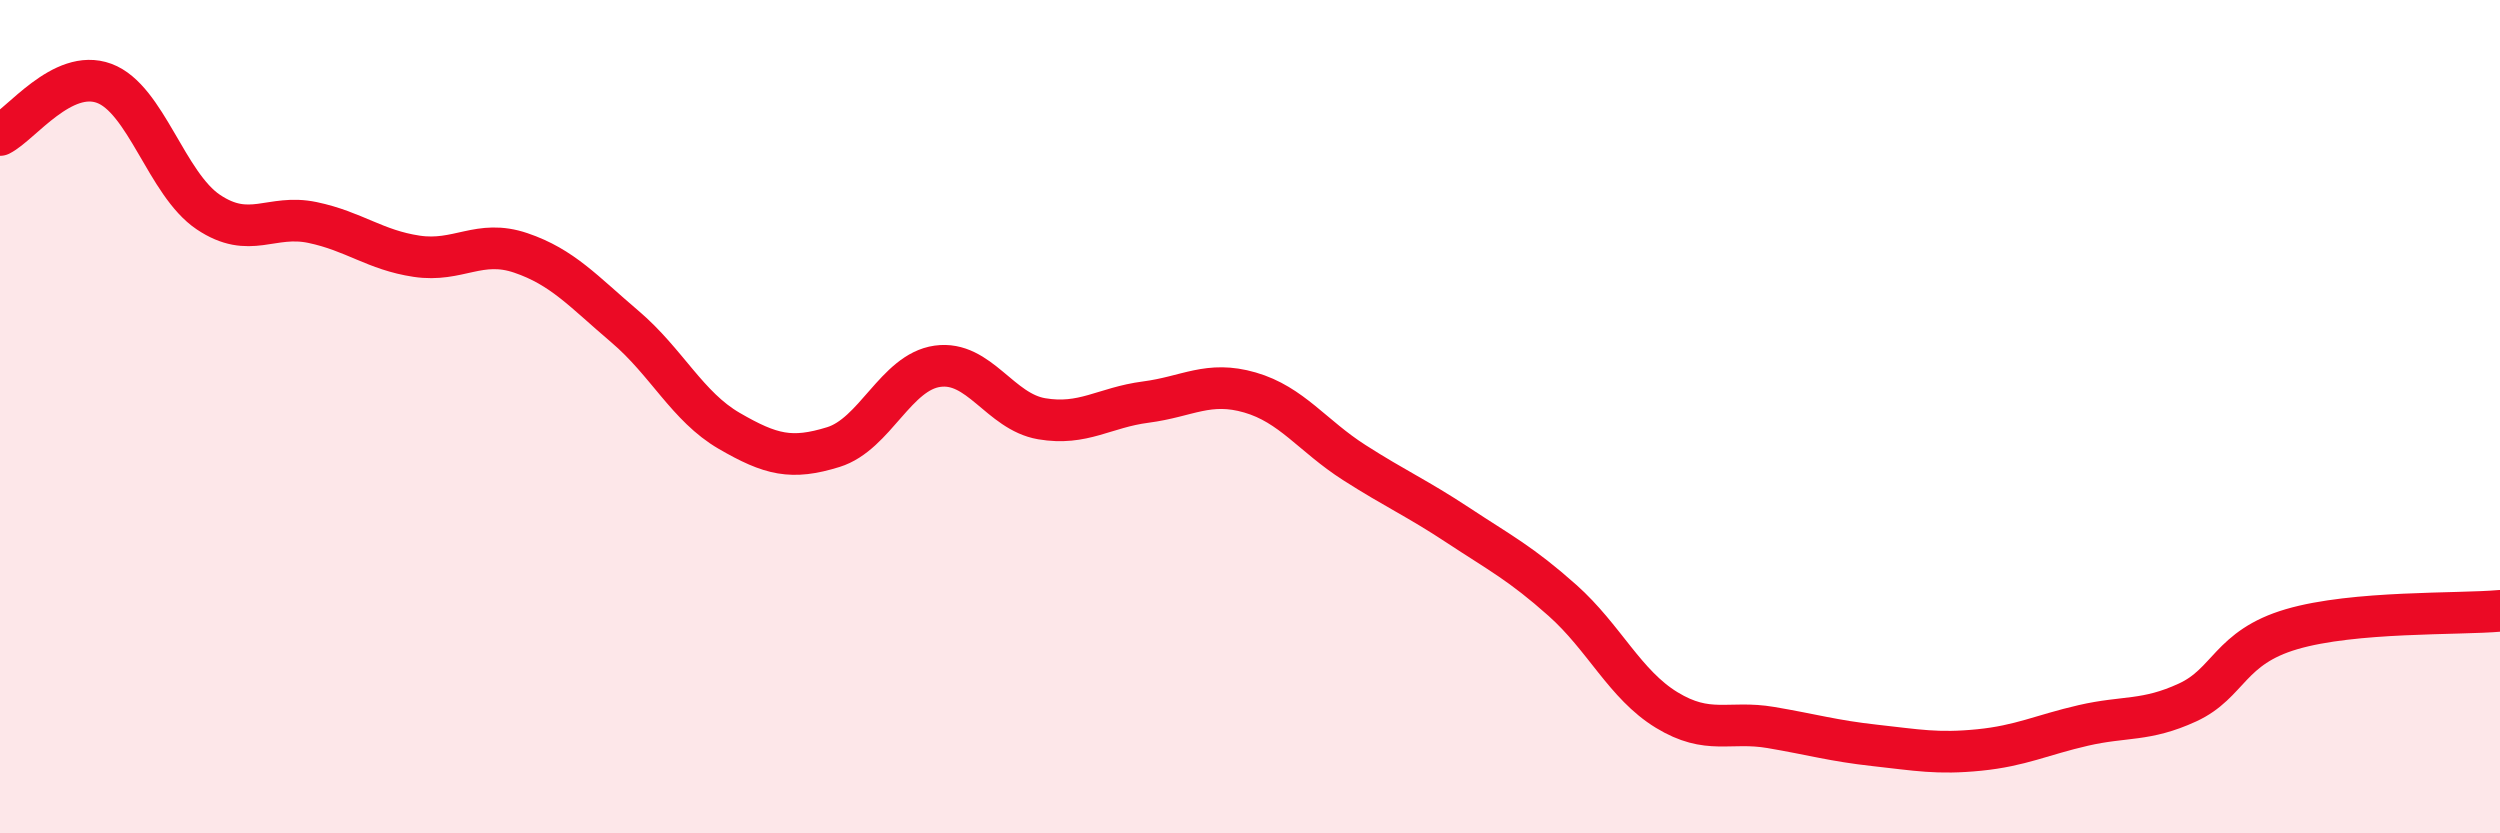 
    <svg width="60" height="20" viewBox="0 0 60 20" xmlns="http://www.w3.org/2000/svg">
      <path
        d="M 0,3.24 C 0.5,2.99 1.5,1.63 2.5,2 C 3.5,2.37 4,4.42 5,5.09 C 6,5.76 6.5,5.13 7.5,5.34 C 8.5,5.55 9,6 10,6.15 C 11,6.3 11.5,5.73 12.5,6.07 C 13.5,6.41 14,6.99 15,7.84 C 16,8.69 16.5,9.76 17.5,10.34 C 18.5,10.92 19,11.04 20,10.73 C 21,10.42 21.5,8.93 22.5,8.79 C 23.5,8.65 24,9.88 25,10.05 C 26,10.22 26.5,9.78 27.5,9.65 C 28.5,9.52 29,9.13 30,9.42 C 31,9.71 31.5,10.46 32.5,11.1 C 33.5,11.74 34,11.95 35,12.61 C 36,13.27 36.5,13.52 37.5,14.41 C 38.5,15.3 39,16.43 40,17.04 C 41,17.65 41.5,17.29 42.5,17.46 C 43.5,17.63 44,17.78 45,17.89 C 46,18 46.5,18.1 47.5,18 C 48.5,17.9 49,17.64 50,17.41 C 51,17.18 51.5,17.32 52.5,16.86 C 53.5,16.4 53.5,15.54 55,15.1 C 56.5,14.66 59,14.75 60,14.66L60 20L0 20Z"
        fill="#EB0A25"
        opacity="0.1"
        stroke-linecap="round"
        stroke-linejoin="round"
      />
      <path
        d="M 0,3.24 C 0.5,2.99 1.5,1.63 2.5,2 C 3.5,2.37 4,4.42 5,5.09 C 6,5.76 6.5,5.13 7.5,5.34 C 8.5,5.55 9,6 10,6.15 C 11,6.3 11.5,5.73 12.5,6.07 C 13.5,6.41 14,6.99 15,7.84 C 16,8.69 16.5,9.76 17.5,10.34 C 18.5,10.92 19,11.04 20,10.73 C 21,10.42 21.5,8.93 22.5,8.79 C 23.5,8.65 24,9.88 25,10.05 C 26,10.22 26.5,9.78 27.5,9.65 C 28.5,9.52 29,9.13 30,9.42 C 31,9.71 31.5,10.46 32.5,11.1 C 33.5,11.74 34,11.95 35,12.61 C 36,13.27 36.5,13.52 37.5,14.41 C 38.5,15.3 39,16.43 40,17.04 C 41,17.65 41.5,17.29 42.5,17.46 C 43.5,17.63 44,17.78 45,17.89 C 46,18 46.5,18.1 47.5,18 C 48.5,17.9 49,17.64 50,17.41 C 51,17.18 51.5,17.32 52.5,16.86 C 53.5,16.4 53.5,15.54 55,15.1 C 56.5,14.66 59,14.75 60,14.66"
        stroke="#EB0A25"
        stroke-width="1"
        fill="none"
        stroke-linecap="round"
        stroke-linejoin="round"
      />
    </svg>
  